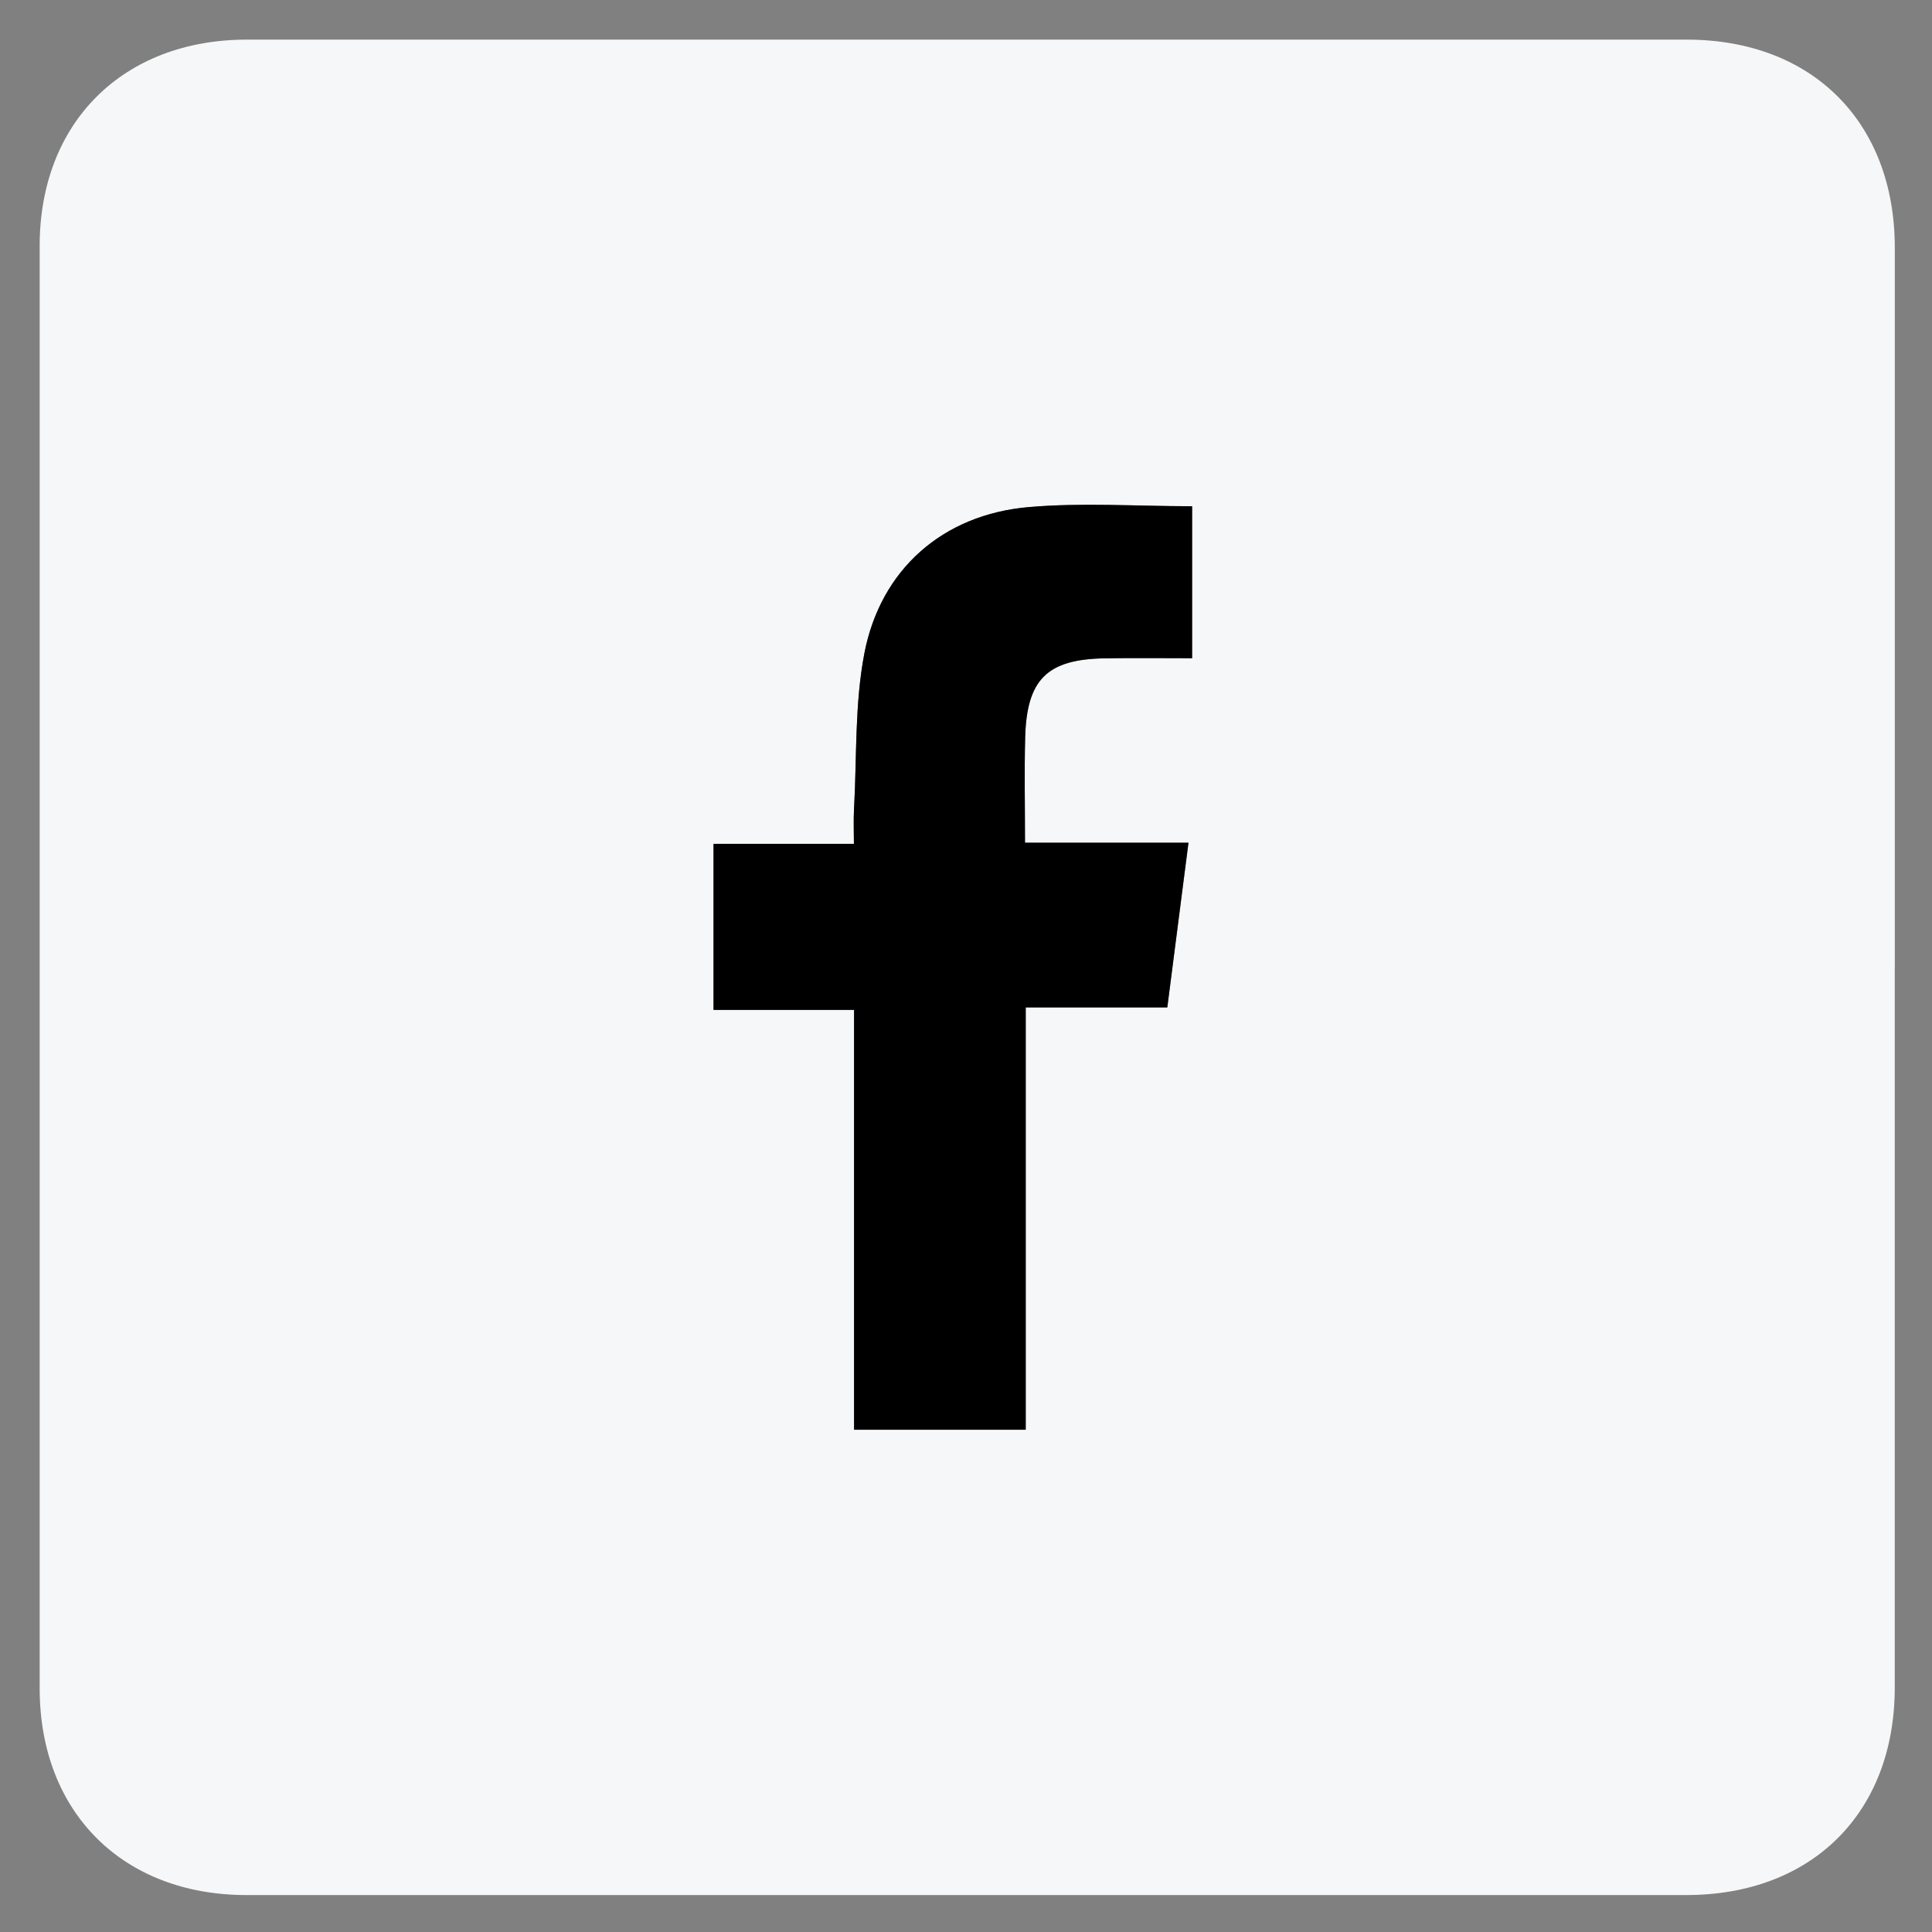 <?xml version="1.0" encoding="UTF-8"?>
<svg id="_레이어_1" data-name="레이어 1" xmlns="http://www.w3.org/2000/svg" version="1.1" viewBox="0 0 375 375">
  <rect x="0" y="0" width="375" height="375" fill="#808080" stroke="none"/>
  <defs>
    <style>
      .cls-1 {
        fill: #000;
      }

      .cls-1, .cls-2 {
        stroke-width: 0px;
      }

      .cls-2 {
        fill: #f6f7f8;
      }
    </style>
  </defs>
  <path class="cls-2" d="M367.77,188.06c0,46.5,0,93,0,139.49,0,24.3-16.06,40.28-40.49,40.28-93.15,0-186.29,0-279.44,0-24.03,0-40.14-16.1-40.14-40.12,0-93.33,0-186.66,0-279.99,0-23.94,16.17-40.03,40.24-40.03,93.15,0,186.29,0,279.44,0,24.37,0,40.39,16.02,40.4,40.37,0,46.66,0,93.33,0,139.99ZM165.77,277.51h33.33v-81.97h27.48c1.39-10.79,2.71-21.11,4.11-31.97h-31.73c0-7.1-.14-13.72.03-20.34.29-11.38,4.24-15.28,15.52-15.45,5.61-.09,11.22-.02,16.89-.02v-29.5c-10.87,0-21.39-.74-31.77.17-16.57,1.45-28.7,12.03-31.85,28.39-1.9,9.86-1.45,20.18-2.01,30.29-.11,2.07-.02,4.16-.02,6.68h-27.25v32.23h27.28v81.49Z"/>
  <path class="cls-1" d="M165.77,277.51v-81.49h-27.28v-32.23h27.25c0-2.52-.1-4.6.02-6.68.56-10.11.11-20.43,2.01-30.29,3.15-16.35,15.28-26.94,31.85-28.39,10.38-.91,20.9-.17,31.77-.17v29.5c-5.66,0-11.28-.07-16.89.02-11.27.17-15.23,4.07-15.52,15.45-.17,6.62-.03,13.24-.03,20.34h31.73c-1.4,10.86-2.72,21.18-4.11,31.97h-27.48v81.97h-33.33Z"/>
</svg>